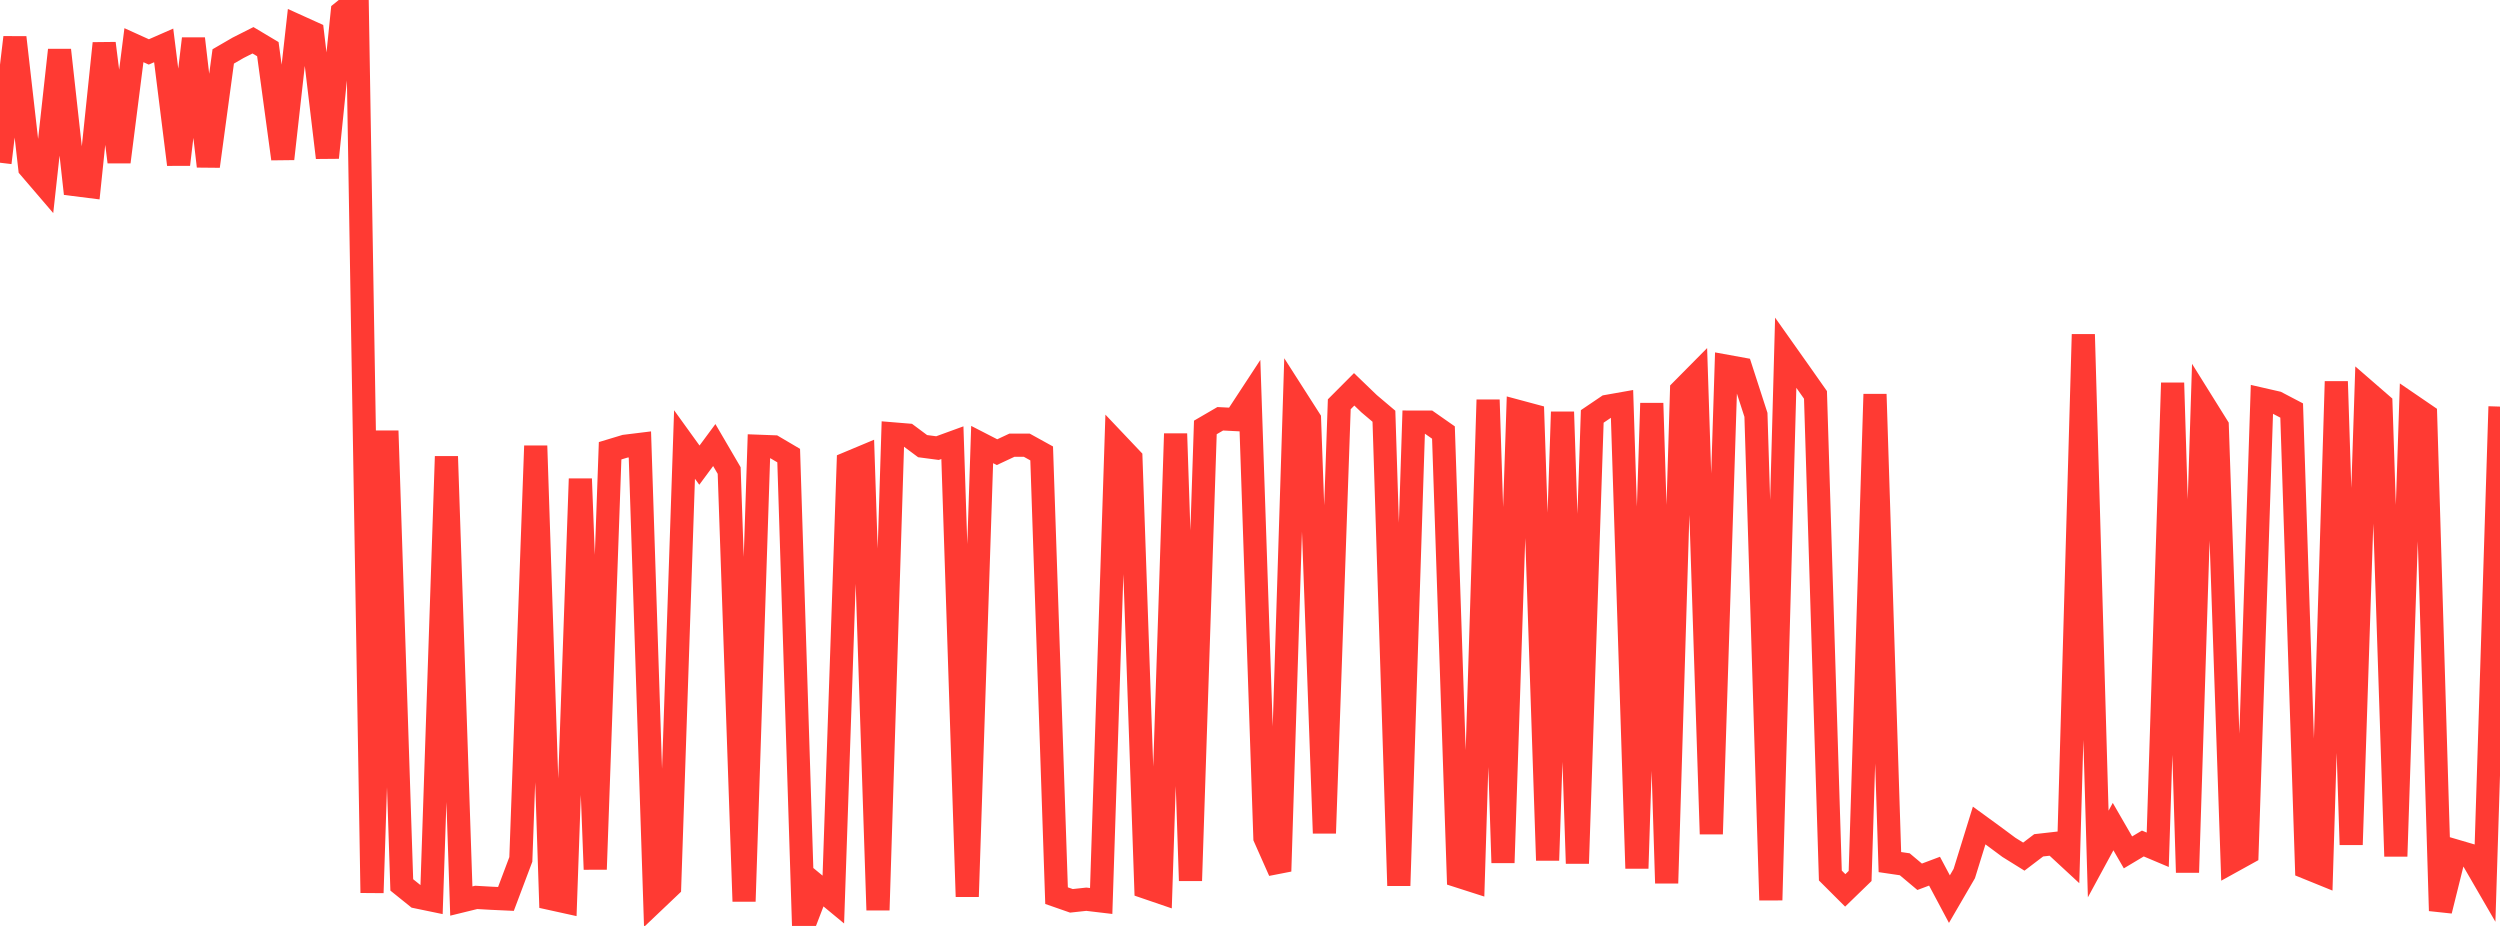 <?xml version="1.0" standalone="no"?>
<!DOCTYPE svg PUBLIC "-//W3C//DTD SVG 1.1//EN" "http://www.w3.org/Graphics/SVG/1.1/DTD/svg11.dtd">

<svg width="135" height="50" viewBox="0 0 135 50" preserveAspectRatio="none" 
  xmlns="http://www.w3.org/2000/svg"
  xmlns:xlink="http://www.w3.org/1999/xlink">


<polyline points="0.0, 8.787 0.804, 2.022 1.607, 9.067 2.411, 10.005 3.214, 2.705 4.018, 9.967 4.821, 10.068 5.625, 2.341 6.429, 8.746 7.232, 2.44 8.036, 2.804 8.839, 2.452 9.643, 8.882 10.446, 2.088 11.25, 8.978 12.054, 3.047 12.857, 2.581 13.661, 2.175 14.464, 2.654 15.268, 8.576 16.071, 1.408 16.875, 1.772 17.679, 8.512 18.482, 0.65 19.286, 0.0 20.089, 48.211 20.893, 23.265 21.696, 47.785 22.5, 48.432 23.304, 48.599 24.107, 24.648 24.911, 48.656 25.714, 48.459 26.518, 48.505 27.321, 48.542 28.125, 46.407 28.929, 24.076 29.732, 48.521 30.536, 48.698 31.339, 25.856 32.143, 46.944 32.946, 24.341 33.75, 24.098 34.554, 23.999 35.357, 48.641 36.161, 47.877 36.964, 24.003 37.768, 25.118 38.571, 24.033 39.375, 25.409 40.179, 48.673 40.982, 24.099 41.786, 24.129 42.589, 24.602 43.393, 50.0 44.196, 47.911 45.0, 48.576 45.804, 25.007 46.607, 24.671 47.411, 49.145 48.214, 23.428 49.018, 23.494 49.821, 24.092 50.625, 24.198 51.429, 23.905 52.232, 48.417 53.036, 24.005 53.839, 24.417 54.643, 24.041 55.446, 24.041 56.25, 24.485 57.054, 48.365 57.857, 48.645 58.661, 48.558 59.464, 48.653 60.268, 23.906 61.071, 24.753 61.875, 47.913 62.679, 48.188 63.482, 23.421 64.286, 47.558 65.089, 23.082 65.893, 22.614 66.696, 22.655 67.5, 21.428 68.304, 45.236 69.107, 47.045 69.911, 21.383 70.714, 22.639 71.518, 44.992 72.321, 21.831 73.125, 21.024 73.929, 21.798 74.732, 22.477 75.536, 47.825 76.339, 22.793 77.143, 22.795 77.946, 23.357 78.75, 47.308 79.554, 47.566 80.357, 21.59 81.161, 46.588 81.964, 22.215 82.768, 22.431 83.571, 46.459 84.375, 22.245 85.179, 46.624 85.982, 22.487 86.786, 21.943 87.589, 21.801 88.393, 46.892 89.196, 21.775 90.0, 47.692 90.804, 21.079 91.607, 20.268 92.411, 45.036 93.214, 19.774 94.018, 19.92 94.821, 22.402 95.625, 48.606 96.429, 19.046 97.232, 20.181 98.036, 21.325 98.839, 47.278 99.643, 48.081 100.446, 47.303 101.25, 21.29 102.054, 46.553 102.857, 46.671 103.661, 47.346 104.464, 47.044 105.268, 48.553 106.071, 47.172 106.875, 44.577 107.679, 45.162 108.482, 45.758 109.286, 46.258 110.089, 45.647 110.893, 45.556 111.696, 46.299 112.5, 18.057 113.304, 46.116 114.107, 44.636 114.911, 46.029 115.714, 45.549 116.518, 45.888 117.321, 20.675 118.125, 47.112 118.929, 21.723 119.732, 23.01 120.536, 46.517 121.339, 46.073 122.143, 21.563 122.946, 21.747 123.75, 22.168 124.554, 46.848 125.357, 47.174 126.161, 20.601 126.964, 45.613 127.768, 21.119 128.571, 21.816 129.375, 46.239 130.179, 21.863 130.982, 22.412 131.786, 49.181 132.589, 45.947 133.393, 46.183 134.196, 47.569 135.0, 21.956" fill="none" stroke="#ff3a33" stroke-width="1.25"/>

</svg>